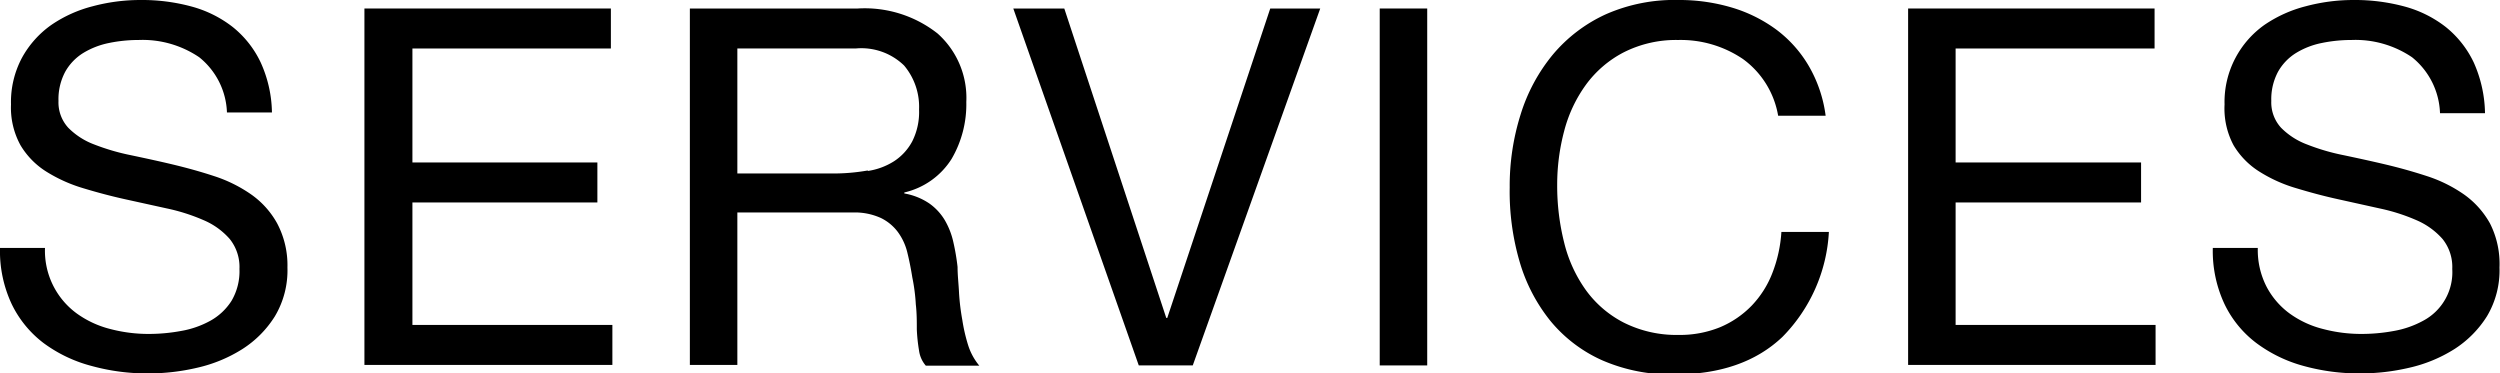 <svg xmlns="http://www.w3.org/2000/svg" viewBox="0 0 200.04 29.88" width="200.04px" height="29.88px"><g><g id="menu"><path d="M15.94,4.58A8.08,8.08,0,0,0,11.08,3.2a11.59,11.59,0,0,0-2.36.24,6.37,6.37,0,0,0-2.06.8,4.15,4.15,0,0,0-1.44,1.5,4.66,4.66,0,0,0-.54,2.34,3,3,0,0,0,.78,2.14,5.75,5.75,0,0,0,2.08,1.34,17.68,17.68,0,0,0,2.94.86c1.09.23,2.21.47,3.34.74s2.25.58,3.34.94a11.22,11.22,0,0,1,2.94,1.46,6.91,6.91,0,0,1,2.08,2.32A7.16,7.16,0,0,1,23,21.4a7.17,7.17,0,0,1-1,3.9,8.36,8.36,0,0,1-2.62,2.64,11.51,11.51,0,0,1-3.58,1.48,17.16,17.16,0,0,1-3.94.46,16.76,16.76,0,0,1-4.54-.6A11.24,11.24,0,0,1,3.5,27.46,8.61,8.61,0,0,1,.94,24.34,10,10,0,0,1,0,19.84H3.6a6.21,6.21,0,0,0,2.54,5.24A7.86,7.86,0,0,0,8.8,26.32a12,12,0,0,0,3.12.4,14.24,14.24,0,0,0,2.58-.24,7.46,7.46,0,0,0,2.34-.82,4.71,4.71,0,0,0,1.68-1.58,4.65,4.65,0,0,0,.64-2.56,3.57,3.57,0,0,0-.78-2.4,5.78,5.78,0,0,0-2.08-1.5,15.15,15.15,0,0,0-2.94-.94L10,15.94c-1.13-.25-2.25-.55-3.34-.88a12,12,0,0,1-2.94-1.32,6.29,6.29,0,0,1-2.08-2.12A6.24,6.24,0,0,1,.88,8.36a7.52,7.52,0,0,1,.88-3.74A7.8,7.8,0,0,1,4.1,2,10.4,10.4,0,0,1,7.42.5,14.77,14.77,0,0,1,11.24,0a15.09,15.09,0,0,1,4.08.52,9.29,9.29,0,0,1,3.3,1.64A8,8,0,0,1,20.86,5,10,10,0,0,1,21.76,9h-3.6A5.93,5.93,0,0,0,15.94,4.58Z"/><path d="M48.88.68v3.2H33V13H47.8v3.2H33V26H49v3.2H29.16V.68Z"/><path d="M68.64.68a9.42,9.42,0,0,1,6.38,2,6.89,6.89,0,0,1,2.3,5.48,8.65,8.65,0,0,1-1.18,4.56,6.08,6.08,0,0,1-3.78,2.68v.08a5.12,5.12,0,0,1,2,.8,4.39,4.39,0,0,1,1.24,1.34,6.07,6.07,0,0,1,.68,1.74,17.74,17.74,0,0,1,.34,2c0,.69.09,1.4.12,2.12A18.34,18.34,0,0,0,77,25.6a13.62,13.62,0,0,0,.46,2,4.85,4.85,0,0,0,.9,1.66H74.08a2.3,2.3,0,0,1-.54-1.2,13.45,13.45,0,0,1-.18-1.7c0-.63,0-1.3-.08-2A14.79,14.79,0,0,0,73,22.2c-.11-.69-.24-1.35-.4-2a4.59,4.59,0,0,0-.76-1.64,3.74,3.74,0,0,0-1.36-1.12A5.05,5.05,0,0,0,68.28,17H59v12.2H55.2V.68Zm.8,13a5.39,5.39,0,0,0,2.1-.78A4.33,4.33,0,0,0,73,11.3a5.23,5.23,0,0,0,.54-2.54,5.13,5.13,0,0,0-1.2-3.52,4.91,4.91,0,0,0-3.88-1.36H59v10h7.92A15.69,15.69,0,0,0,69.44,13.64Z"/><path d="M91.12,29.24,81.08.68h4.08l8.16,24.76h.08L101.64.68h4L95.44,29.24Z"/><path d="M114.2.68V29.24h-3.8V.68Z"/><path d="M139.46,4.72a8.87,8.87,0,0,0-5.18-1.52,9.26,9.26,0,0,0-4.38,1,8.7,8.7,0,0,0-3,2.58,11,11,0,0,0-1.74,3.7,16.72,16.72,0,0,0-.56,4.32,18.62,18.62,0,0,0,.56,4.62,11,11,0,0,0,1.74,3.8,8.59,8.59,0,0,0,3,2.58,9.4,9.4,0,0,0,4.4,1,8.54,8.54,0,0,0,3.34-.62,7.63,7.63,0,0,0,2.52-1.72,7.86,7.86,0,0,0,1.66-2.62,10.9,10.9,0,0,0,.72-3.28h3.8a12.94,12.94,0,0,1-3.72,8.4q-3.16,3-8.64,3a13.77,13.77,0,0,1-5.8-1.14,11.34,11.34,0,0,1-4.12-3.14,13.6,13.6,0,0,1-2.46-4.72A20,20,0,0,1,120.8,15a19,19,0,0,1,.88-5.86,14,14,0,0,1,2.58-4.78,12.07,12.07,0,0,1,4.24-3.22A13.6,13.6,0,0,1,134.32,0a14.68,14.68,0,0,1,4.24.6,11.51,11.51,0,0,1,3.56,1.76,9.8,9.8,0,0,1,2.6,2.9,10.63,10.63,0,0,1,1.36,4h-3.8A7.07,7.07,0,0,0,139.46,4.72Z"/><path d="M172.4.68v3.2H156.48V13h14.84v3.2H156.48V26h16v3.2H152.68V.68Z"/><path d="M193,4.58a8.08,8.08,0,0,0-4.86-1.38,11.59,11.59,0,0,0-2.36.24,6.28,6.28,0,0,0-2.06.8,4.15,4.15,0,0,0-1.44,1.5,4.66,4.66,0,0,0-.54,2.34,3,3,0,0,0,.78,2.14,5.75,5.75,0,0,0,2.08,1.34,17.13,17.13,0,0,0,2.94.86c1.09.23,2.2.47,3.34.74s2.24.58,3.34.94a11.22,11.22,0,0,1,2.94,1.46,7,7,0,0,1,2.08,2.32A7.16,7.16,0,0,1,200,21.4a7.17,7.17,0,0,1-1,3.9,8.46,8.46,0,0,1-2.62,2.64,11.51,11.51,0,0,1-3.58,1.48,17.22,17.22,0,0,1-3.94.46,16.71,16.71,0,0,1-4.54-.6,11.24,11.24,0,0,1-3.76-1.82A8.51,8.51,0,0,1,178,24.34a10,10,0,0,1-.94-4.5h3.6a6.42,6.42,0,0,0,.7,3.1,6.26,6.26,0,0,0,1.84,2.14,7.77,7.77,0,0,0,2.66,1.24,12,12,0,0,0,3.12.4,14.24,14.24,0,0,0,2.58-.24,7.64,7.64,0,0,0,2.34-.82,4.39,4.39,0,0,0,2.32-4.14,3.57,3.57,0,0,0-.78-2.4,5.87,5.87,0,0,0-2.08-1.5,15.15,15.15,0,0,0-2.94-.94l-3.34-.74c-1.14-.25-2.25-.55-3.34-.88a11.62,11.62,0,0,1-2.94-1.32,6.29,6.29,0,0,1-2.08-2.12A6.24,6.24,0,0,1,178,8.36a7.52,7.52,0,0,1,.88-3.74A7.59,7.59,0,0,1,181.18,2,10.4,10.4,0,0,1,184.5.5a14.77,14.77,0,0,1,3.82-.5,15.2,15.2,0,0,1,4.08.52,9.29,9.29,0,0,1,3.3,1.64A8.08,8.08,0,0,1,197.94,5a10.29,10.29,0,0,1,.9,4.06h-3.6A6,6,0,0,0,193,4.58Z"/></g></g></svg>
